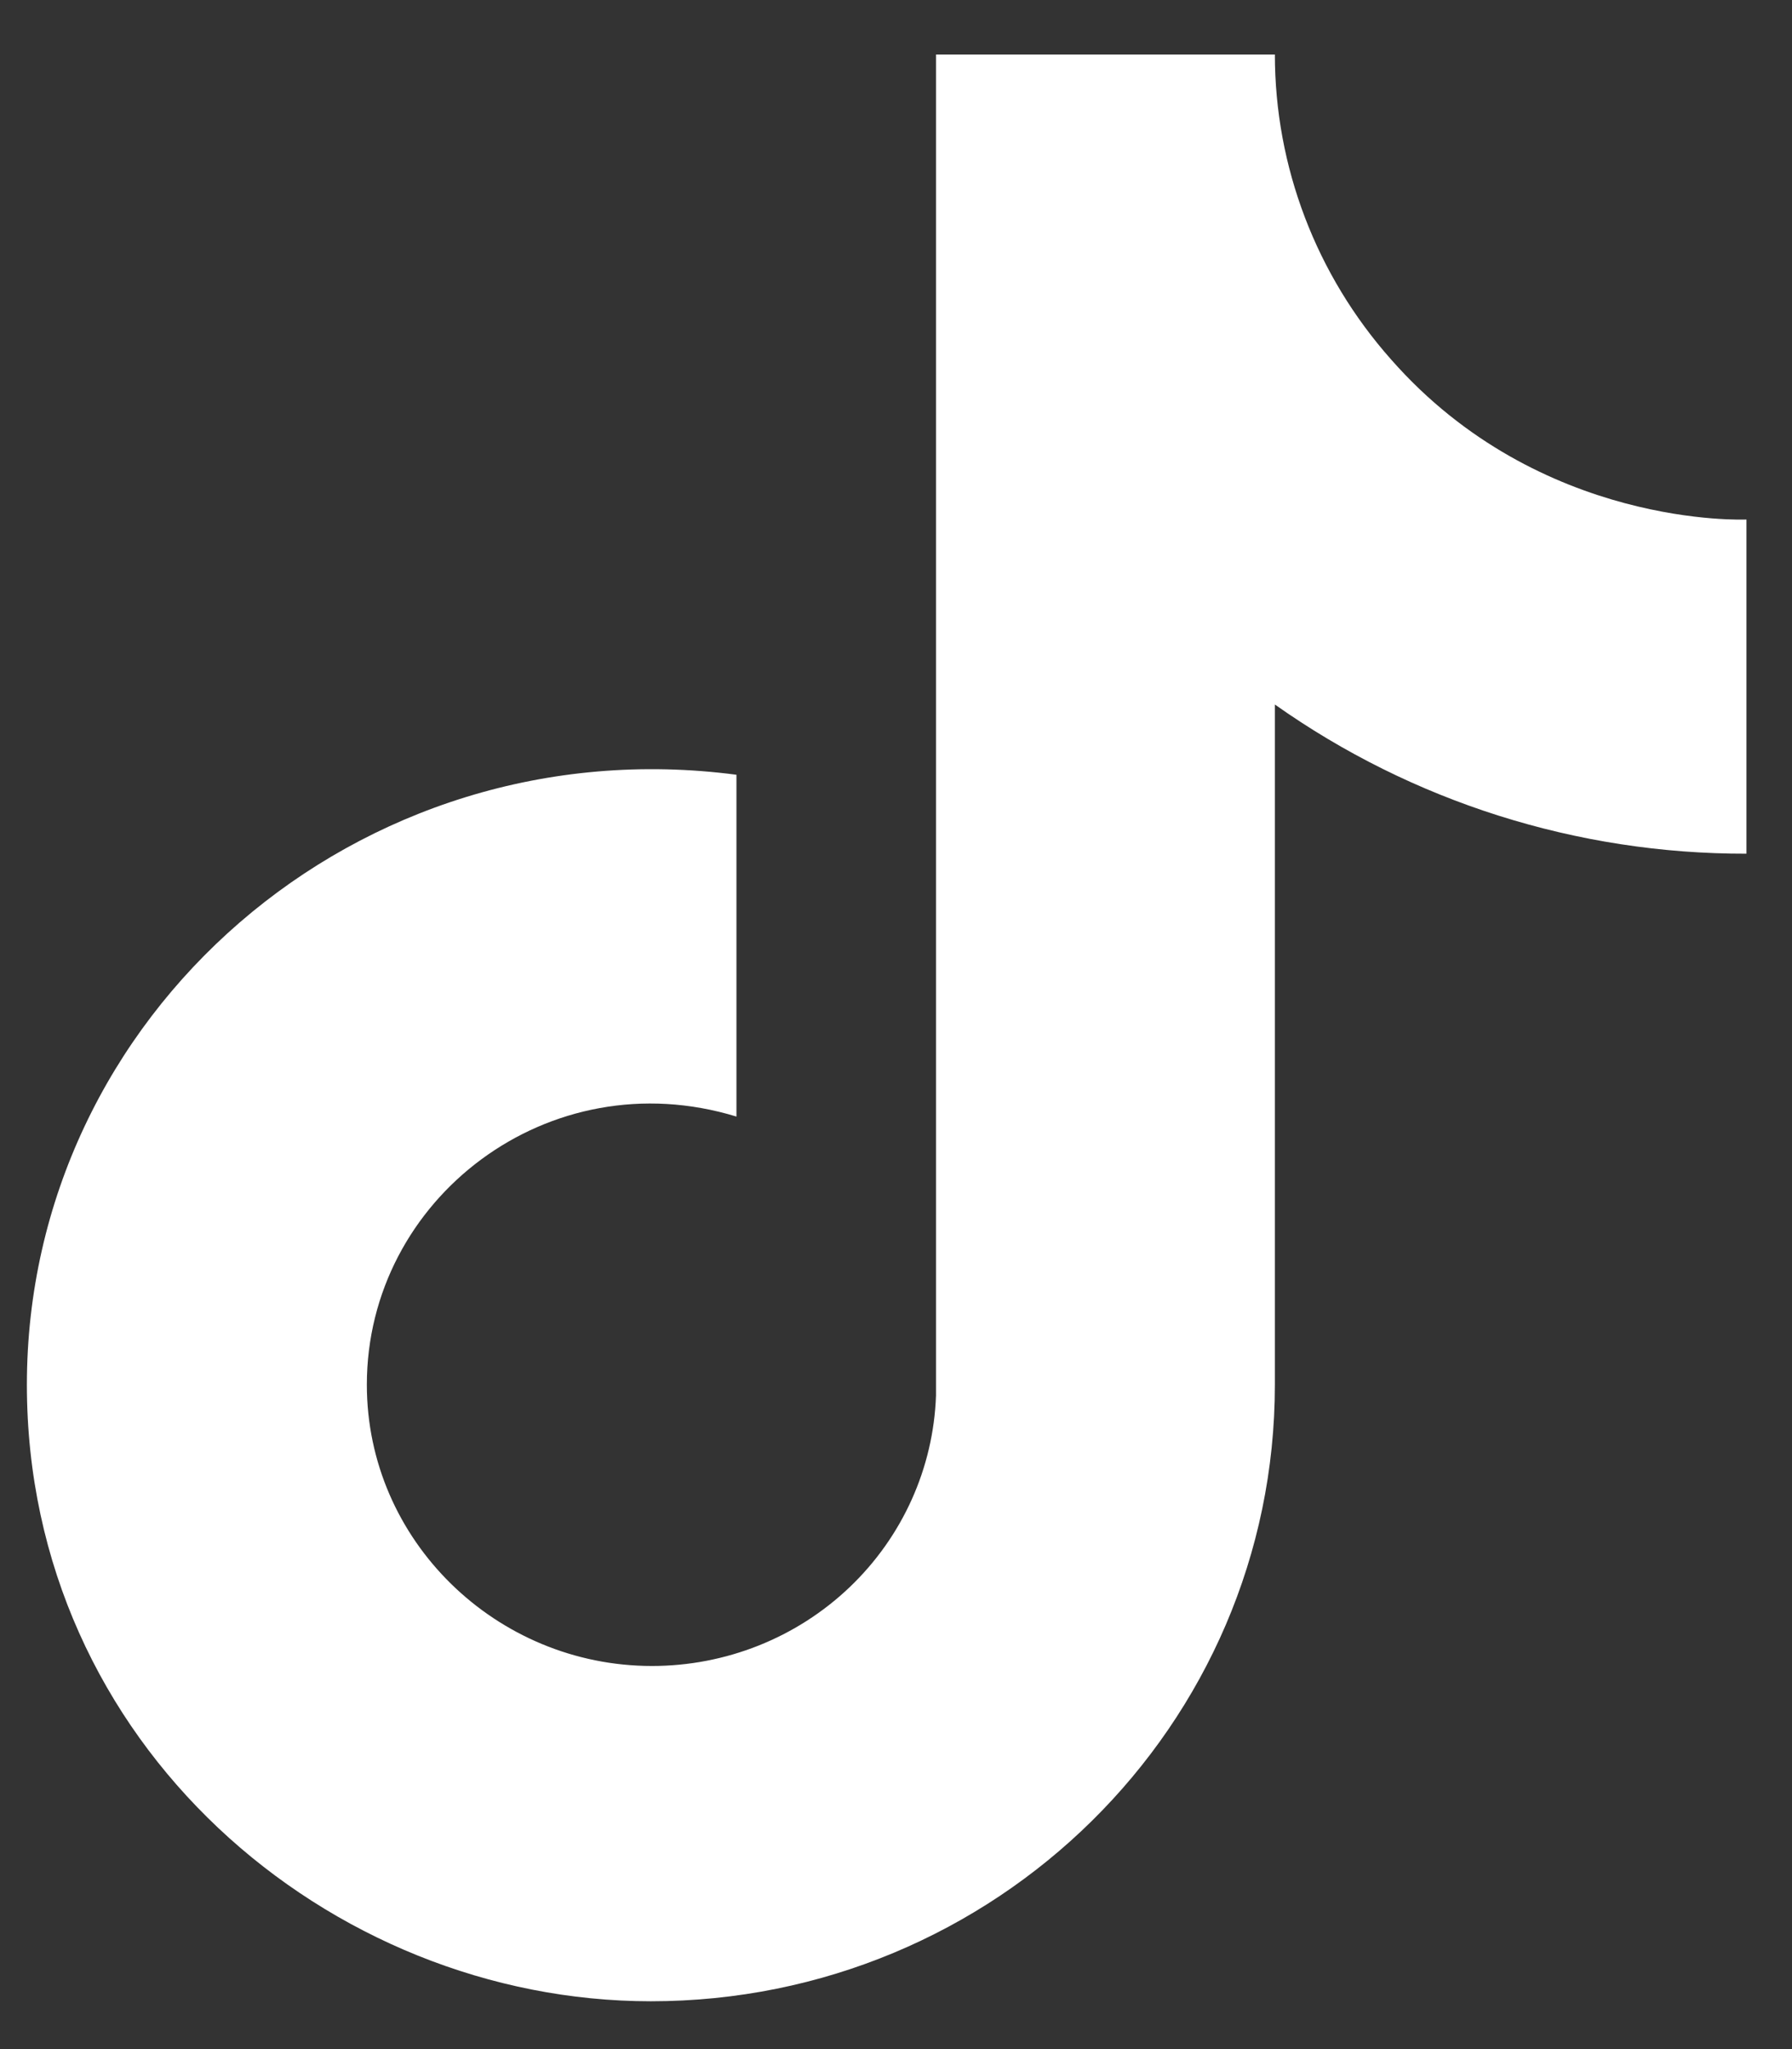 <svg xmlns="http://www.w3.org/2000/svg" width="28" height="32" viewBox="0 0 28 32" fill="none"><rect x="0" y="0" width="28" height="32" fill="#333333" stroke="none"/><path d="M21.736 5.614C20.565 4.295 19.92 2.603 19.92 0.851H14.625V21.794C14.585 22.928 14.1 24.002 13.272 24.79C12.444 25.578 11.338 26.017 10.187 26.017C7.754 26.017 5.732 24.058 5.732 21.625C5.732 18.72 8.576 16.541 11.507 17.437V12.099C5.595 11.322 0.42 15.849 0.42 21.625C0.42 27.25 5.149 31.253 10.17 31.253C15.55 31.253 19.92 26.946 19.92 21.625V11.002C22.067 12.521 24.645 13.337 27.288 13.332V8.113C27.288 8.113 24.067 8.265 21.736 5.614Z" fill="white"></path></svg>